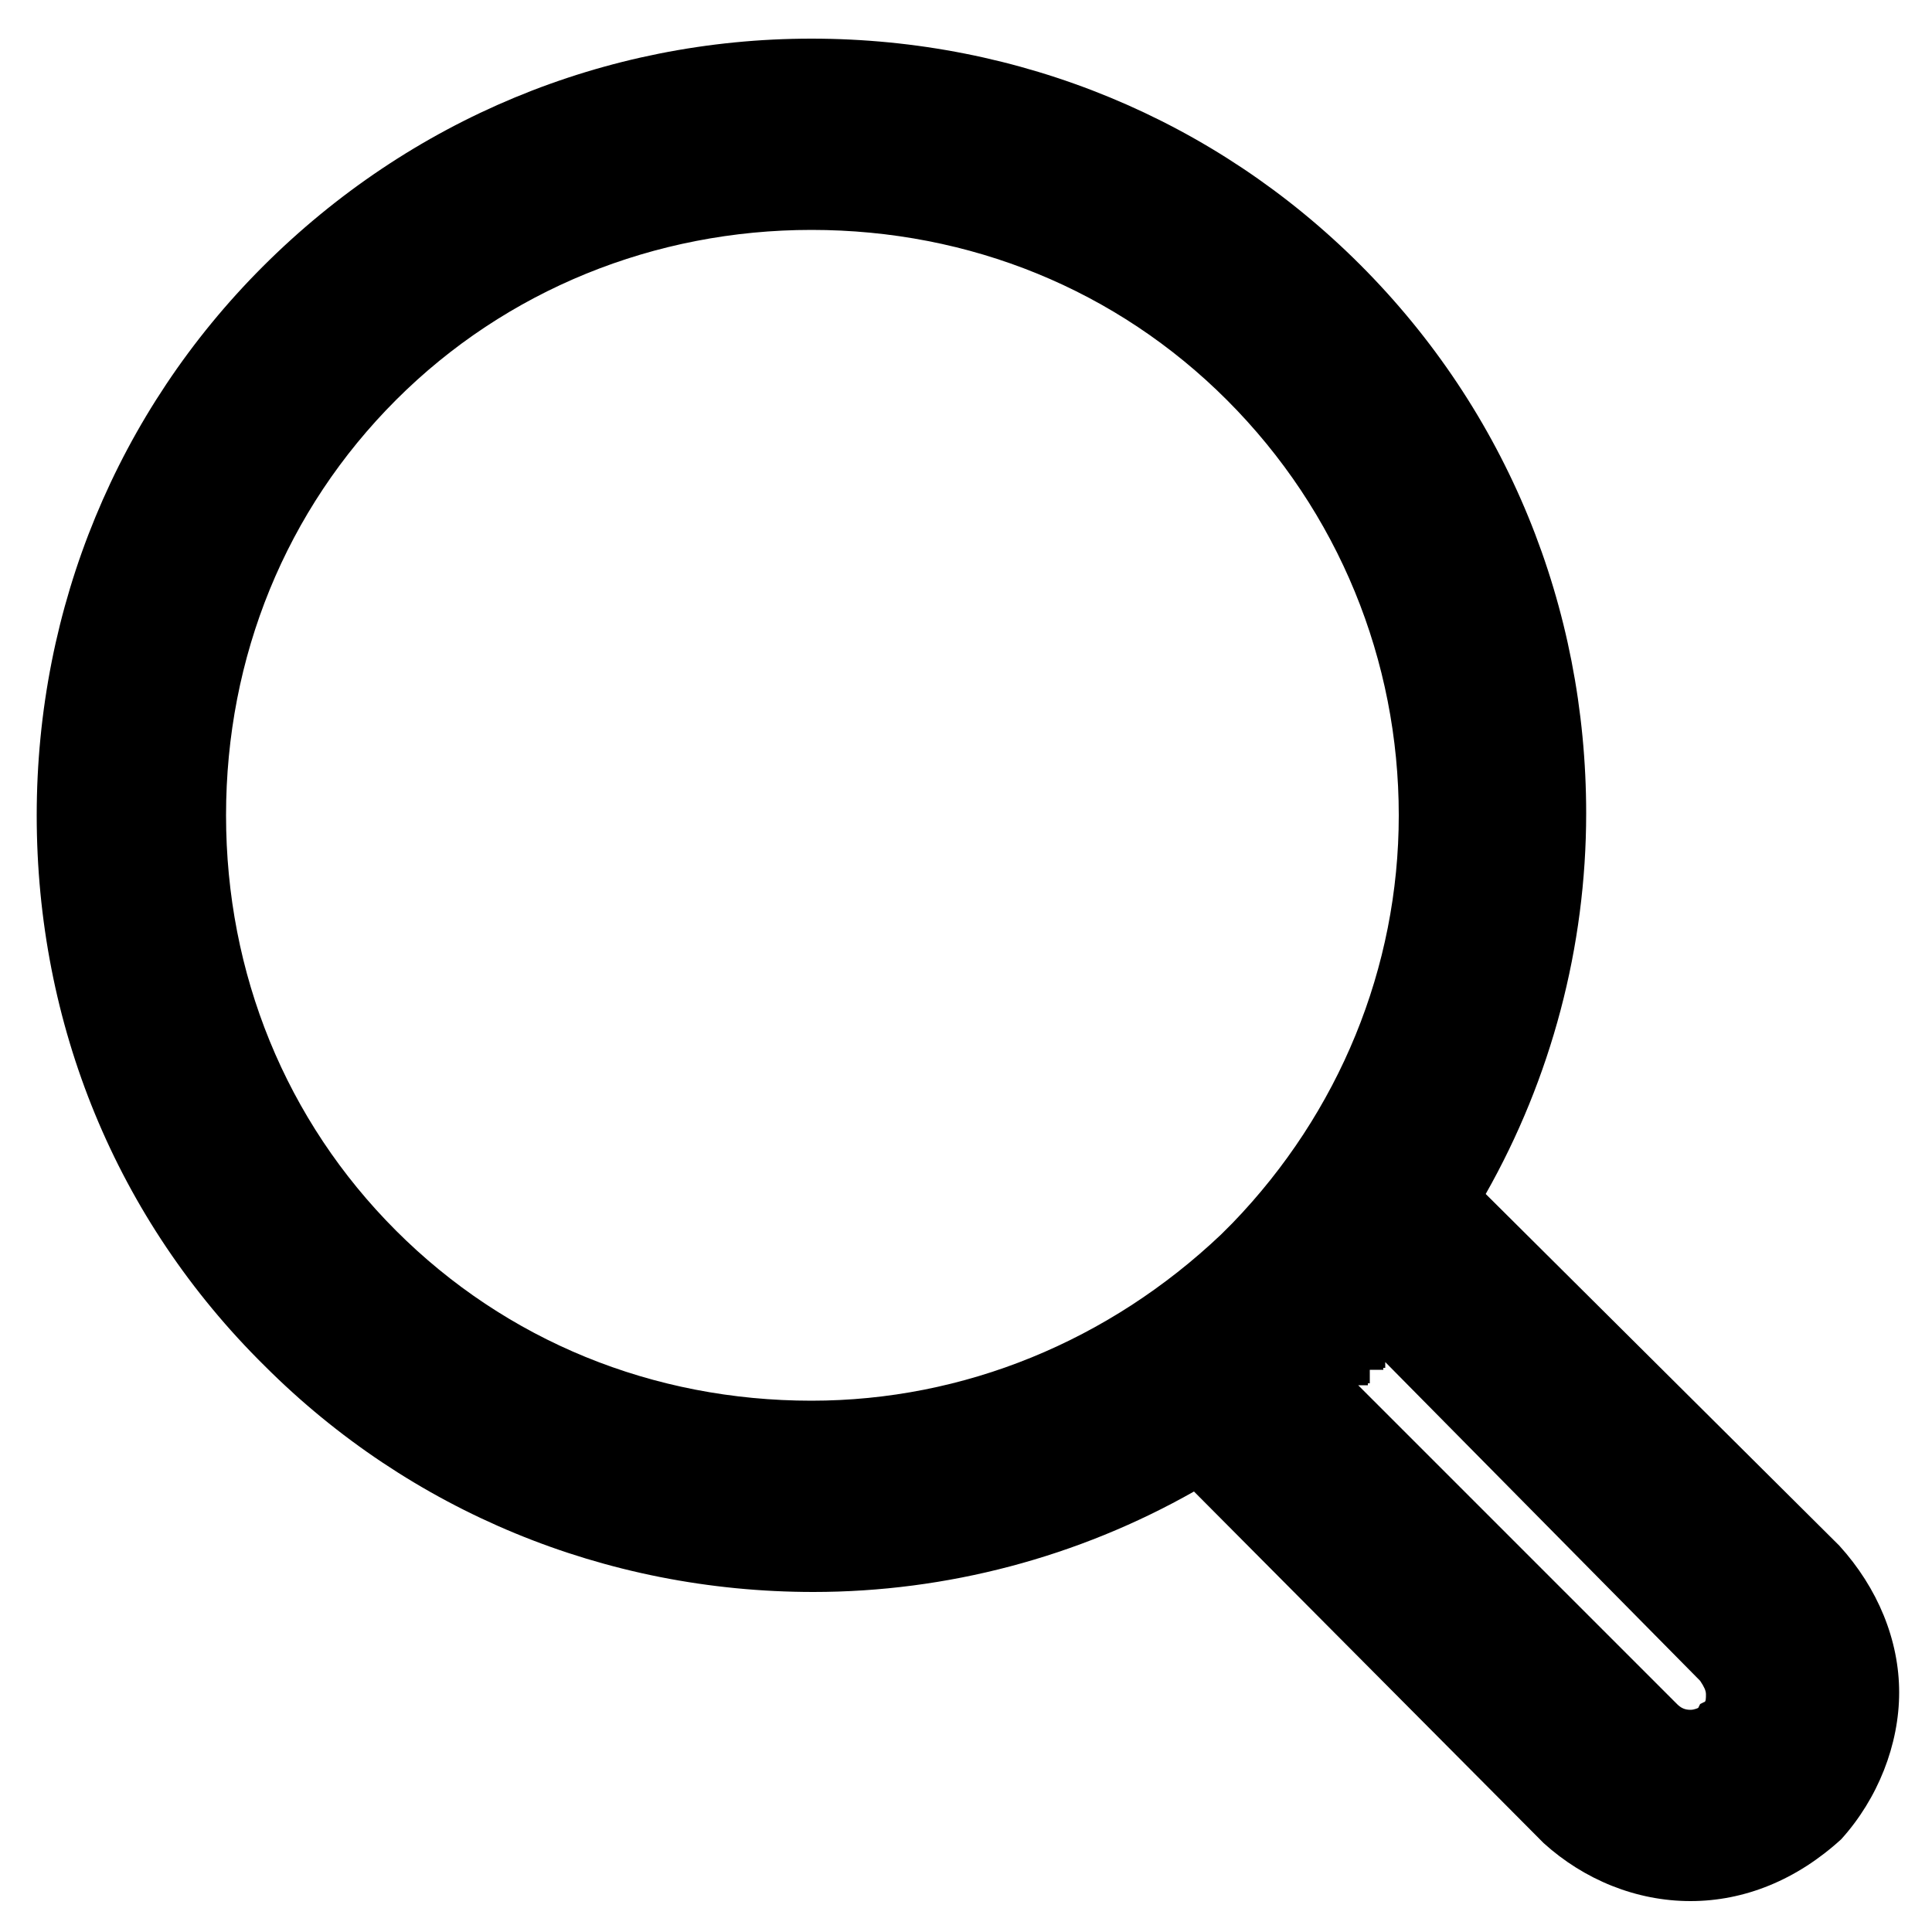 <svg xmlns="http://www.w3.org/2000/svg" xmlns:xlink="http://www.w3.org/1999/xlink" x="0px" y="0px" viewBox="0 0 100 100" style="enable-background:new 0 0 100 100;" xml:space="preserve"><path d="M87.5,98.4c-2.8,0-5.5-1.1-7.6-3L61.8,77.2c-6,3.4-12.8,5.2-19.7,5.2c-10.8,0-20.9-4.2-28.4-11.7C6,63.1,1.9,53,1.9,42.2 c0-10.8,4.2-20.9,11.7-28.4C21.2,6.2,31.3,2,42,2c10.8,0,20.9,4.2,28.4,11.7c7.6,7.6,11.7,17.7,11.7,28.4c0,6.9-1.8,13.7-5.2,19.7 L95.2,80c2,2.2,3.1,4.9,3.1,7.6s-1.1,5.5-3,7.6C93,97.3,90.3,98.4,87.5,98.4z M86.8,88.2c0.2,0.2,0.4,0.3,0.7,0.3 c0.2,0,0.4-0.1,0.4-0.1l0.1-0.2l0.2-0.1c0.1,0,0.1-0.2,0.1-0.4c0-0.2-0.1-0.4-0.3-0.7L71.7,70.5v0.3l-0.1,0v0.1l-0.7,0v0.7l-0.1,0 v0.1l-0.5,0L86.8,88.2z M42,11.9c-8.1,0-15.8,3.1-21.5,8.8c-5.7,5.7-8.8,13.3-8.8,21.5s3.1,15.8,8.8,21.5c5.7,5.7,13.3,8.8,21.5,8.8 c7.9,0,15.4-3.1,21.2-8.6l0.6-0.6c5.5-5.7,8.6-13.2,8.6-21.1c0-8-3.1-15.7-8.9-21.5C57.8,15,50.2,11.9,42,11.9z"></path></svg>